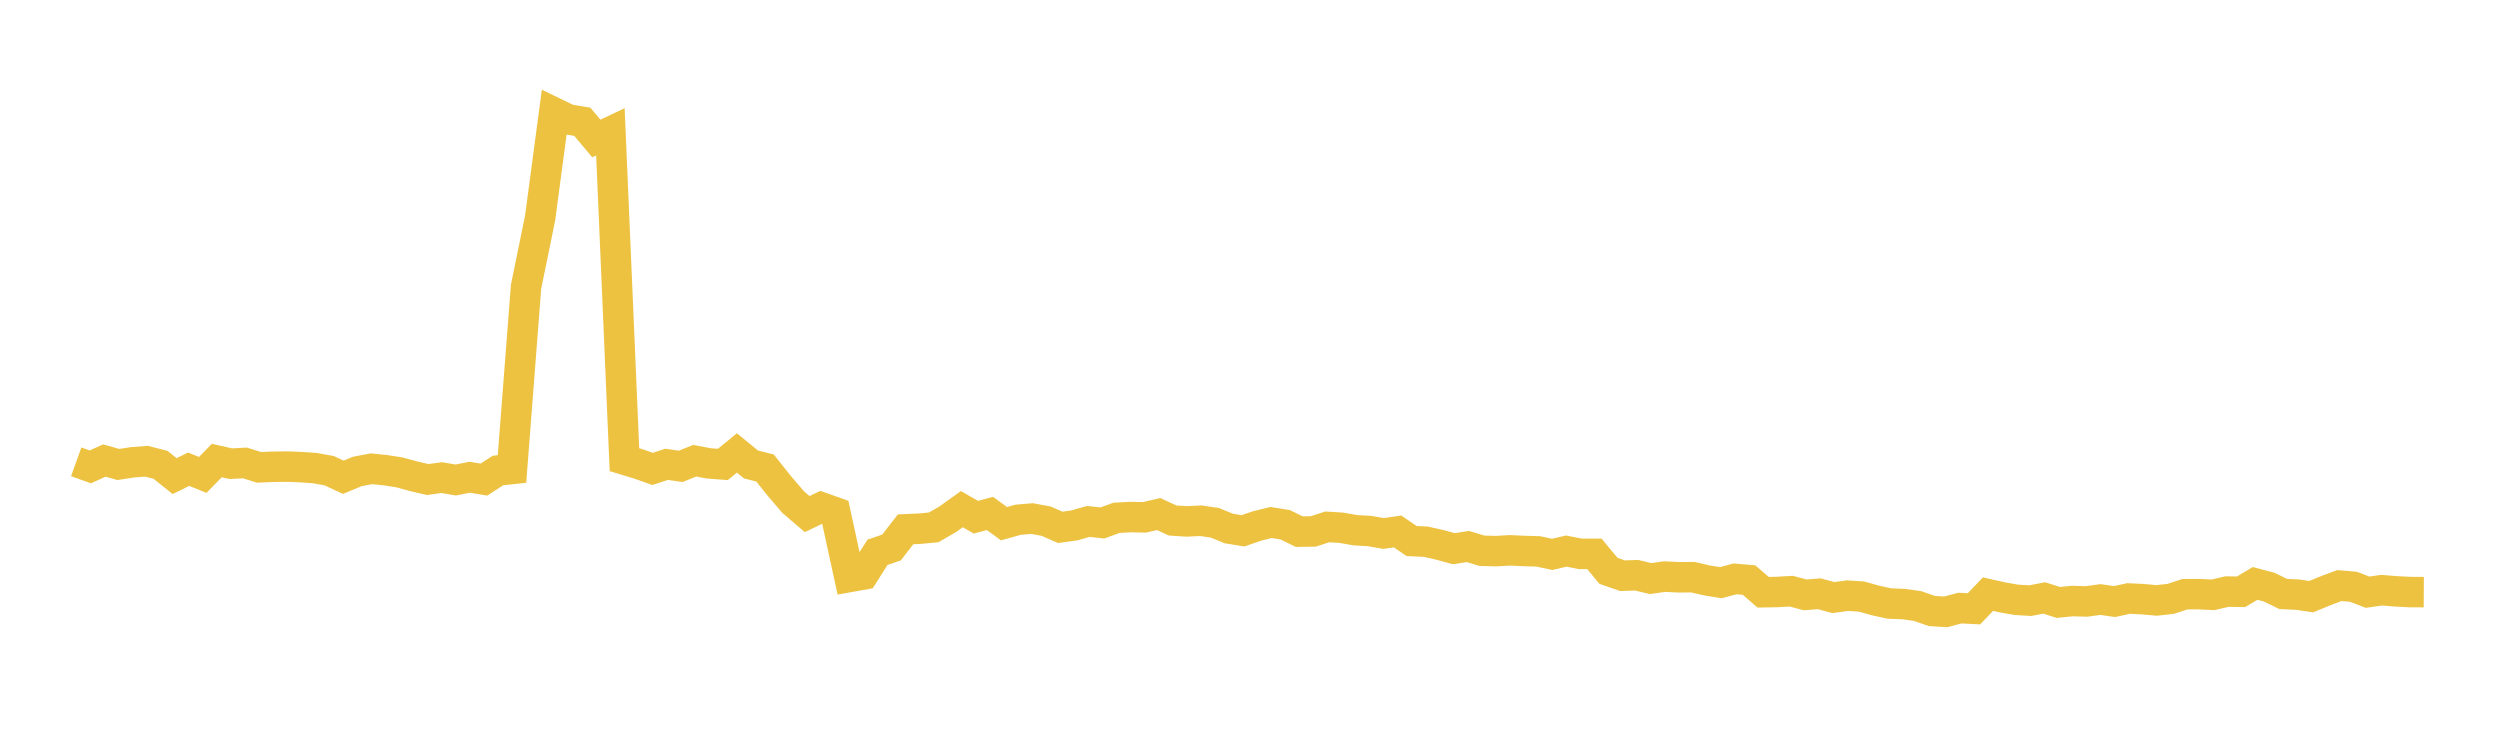 <svg width="164" height="48" xmlns="http://www.w3.org/2000/svg" xmlns:xlink="http://www.w3.org/1999/xlink"><path fill="none" stroke="rgb(237,194,64)" stroke-width="2" d="M5,30.295L5.922,30.627L6.844,30.212L7.766,30.47L8.689,30.327L9.611,30.257L10.533,30.493L11.455,31.232L12.377,30.781L13.299,31.155L14.222,30.212L15.144,30.419L16.066,30.369L16.988,30.658L17.91,30.62L18.832,30.608L19.754,30.645L20.677,30.71L21.599,30.88L22.521,31.308L23.443,30.926L24.365,30.752L25.287,30.844L26.21,30.99L27.132,31.242L28.054,31.457L28.976,31.331L29.898,31.487L30.82,31.306L31.743,31.461L32.665,30.866L33.587,30.766L34.509,18.814L35.431,14.309L36.353,7.388L37.275,7.834L38.198,7.988L39.12,9.083L40.042,8.647L40.964,30.156L41.886,30.435L42.808,30.761L43.731,30.459L44.653,30.593L45.575,30.224L46.497,30.398L47.419,30.467L48.341,29.714L49.263,30.468L50.186,30.701L51.108,31.86L52.03,32.936L52.952,33.724L53.874,33.282L54.796,33.61L55.719,37.85L56.641,37.686L57.563,36.232L58.485,35.915L59.407,34.722L60.329,34.683L61.251,34.594L62.174,34.061L63.096,33.401L64.018,33.928L64.94,33.682L65.862,34.354L66.784,34.096L67.707,34.018L68.629,34.189L69.551,34.594L70.473,34.467L71.395,34.205L72.317,34.307L73.24,33.969L74.162,33.919L75.084,33.936L76.006,33.722L76.928,34.145L77.85,34.205L78.772,34.159L79.695,34.296L80.617,34.672L81.539,34.822L82.461,34.504L83.383,34.276L84.305,34.423L85.228,34.875L86.15,34.861L87.072,34.564L87.994,34.621L88.916,34.784L89.838,34.835L90.76,34.996L91.683,34.864L92.605,35.493L93.527,35.536L94.449,35.742L95.371,35.994L96.293,35.852L97.216,36.13L98.138,36.154L99.06,36.102L99.982,36.145L100.904,36.171L101.826,36.367L102.749,36.151L103.671,36.334L104.593,36.334L105.515,37.446L106.437,37.767L107.359,37.735L108.281,37.955L109.204,37.824L110.126,37.87L111.048,37.862L111.97,38.075L112.892,38.224L113.814,37.974L114.737,38.052L115.659,38.85L116.581,38.835L117.503,38.781L118.425,39.025L119.347,38.95L120.269,39.202L121.192,39.075L122.114,39.134L123.036,39.392L123.958,39.594L124.88,39.627L125.802,39.758L126.725,40.08L127.647,40.138L128.569,39.891L129.491,39.938L130.413,38.975L131.335,39.183L132.257,39.346L133.18,39.402L134.102,39.226L135.024,39.52L135.946,39.428L136.868,39.455L137.79,39.329L138.713,39.462L139.635,39.26L140.557,39.306L141.479,39.387L142.401,39.285L143.323,38.981L144.246,38.975L145.168,39.022L146.09,38.807L147.012,38.822L147.934,38.272L148.856,38.515L149.778,38.965L150.701,39.008L151.623,39.139L152.545,38.757L153.467,38.412L154.389,38.493L155.311,38.848L156.234,38.716L157.156,38.791L158.078,38.839L159,38.844"></path></svg>
